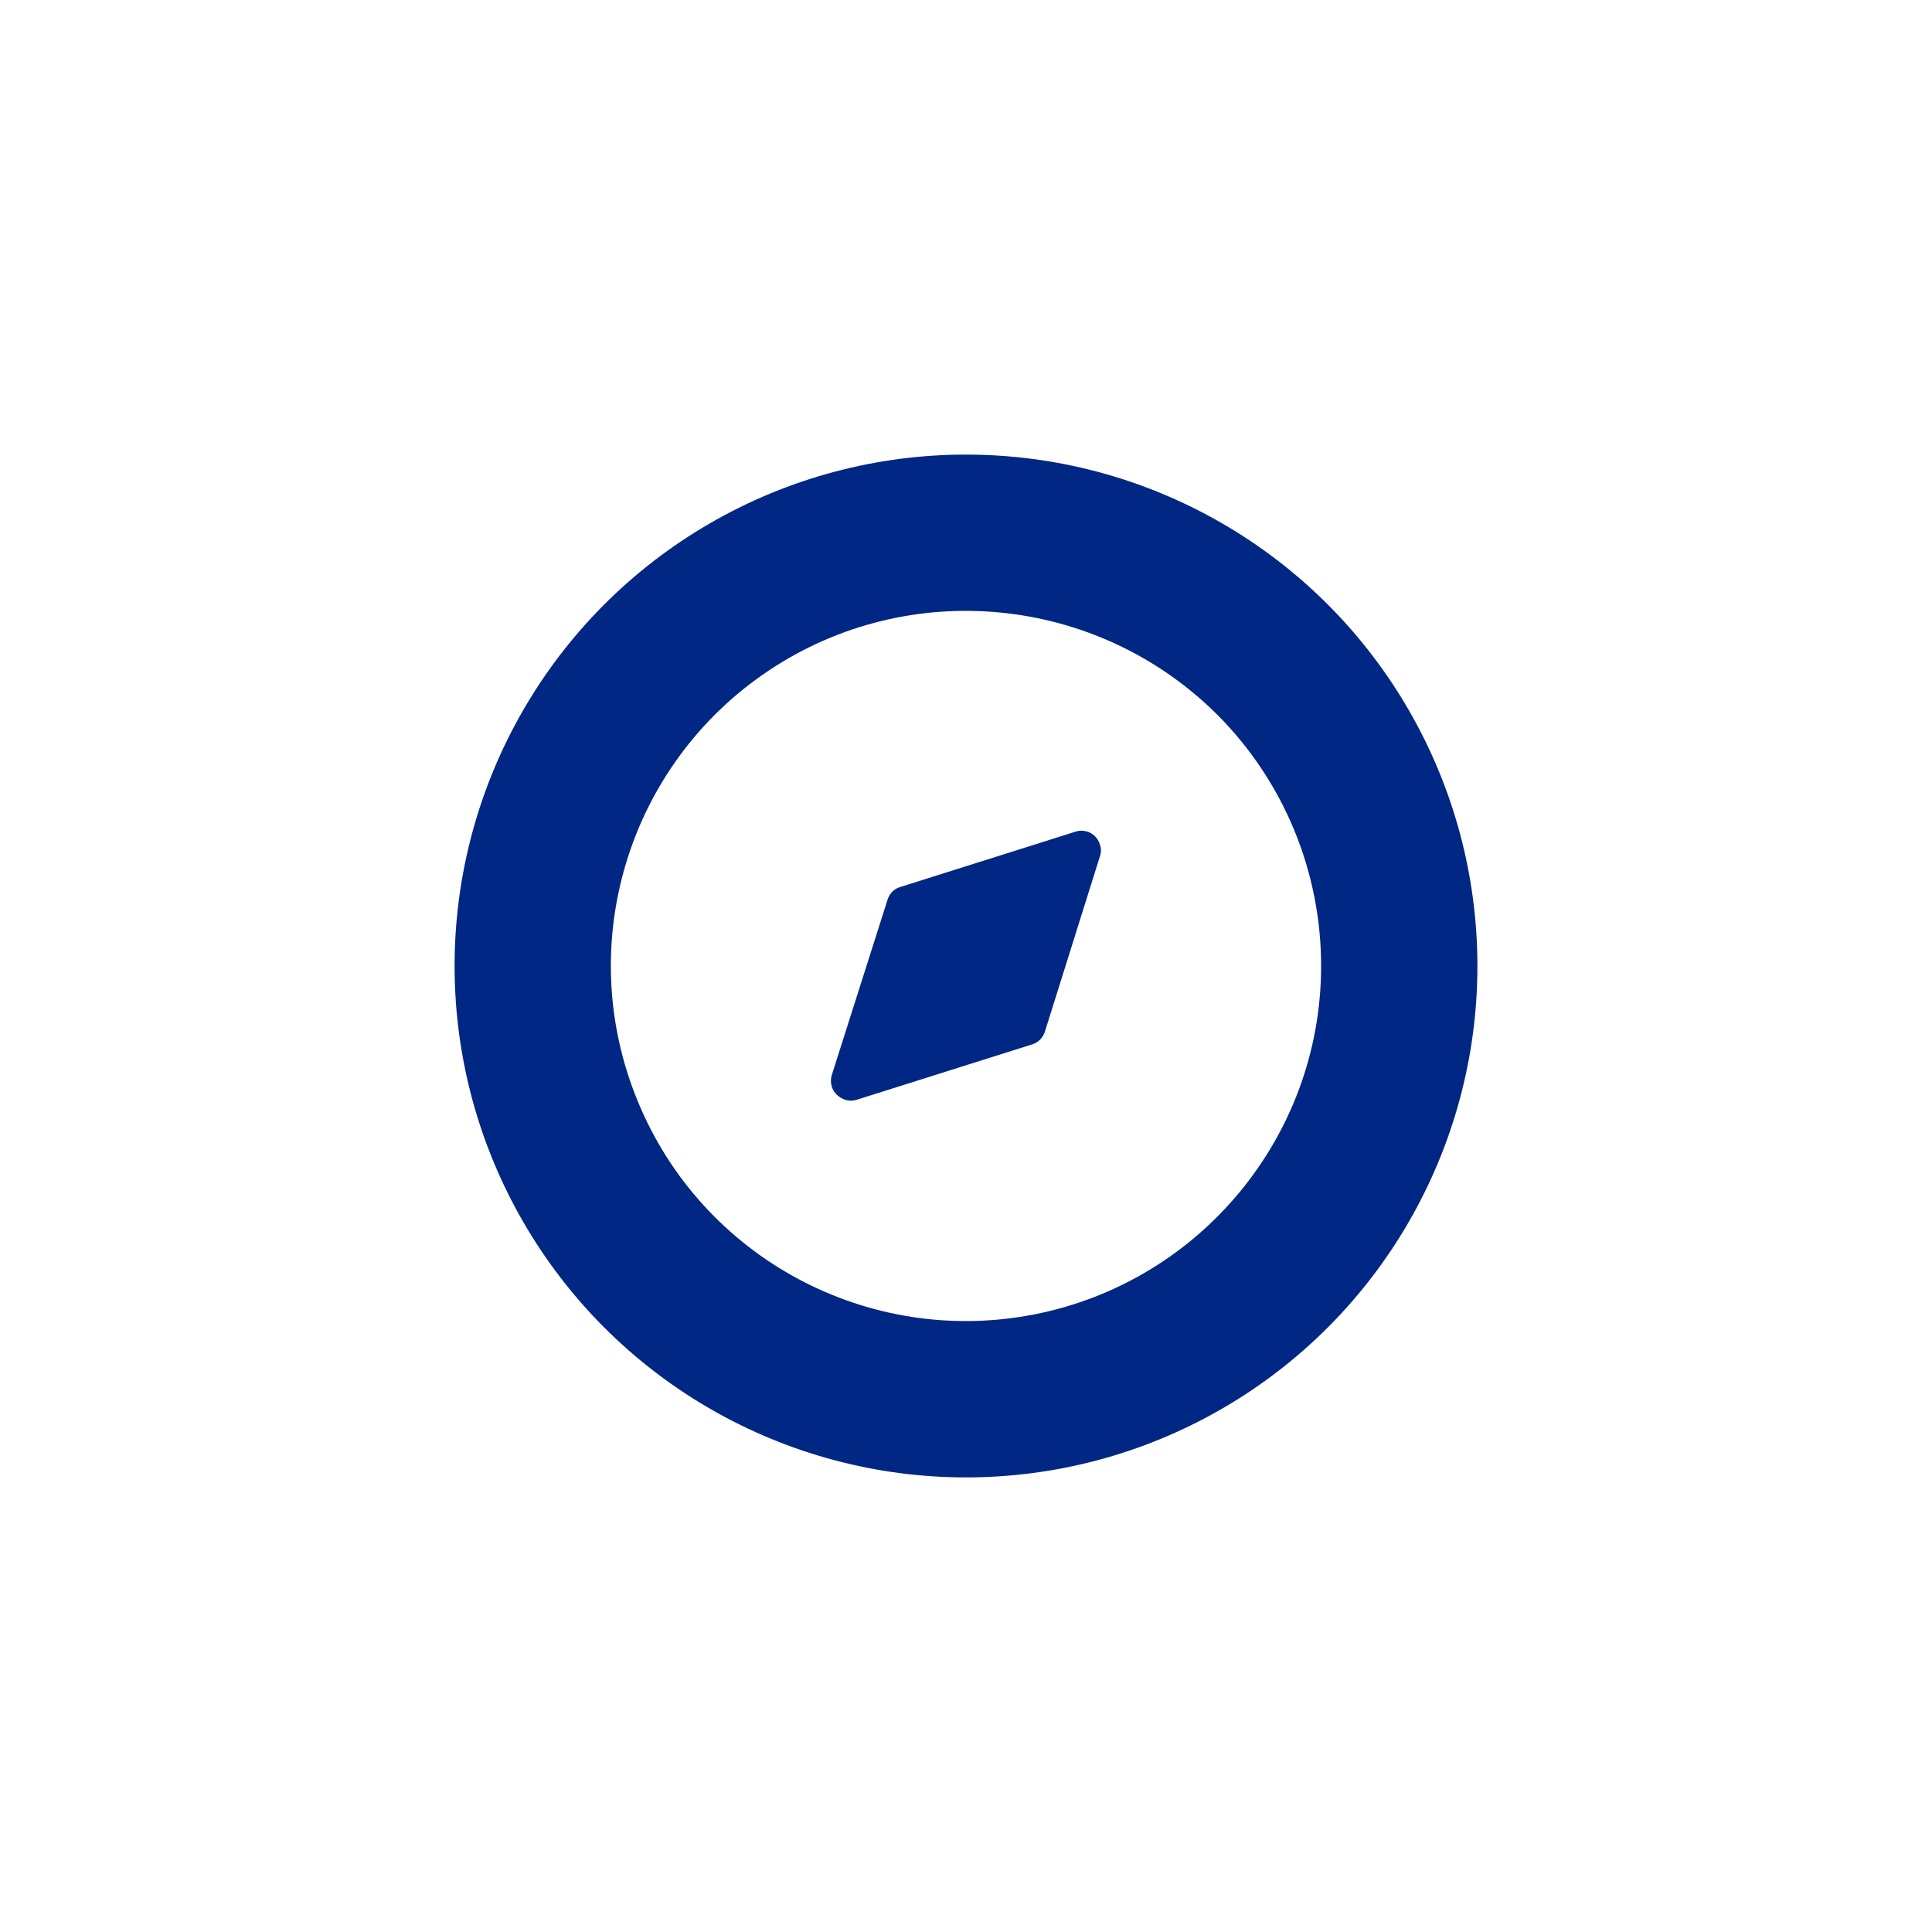 <svg xmlns="http://www.w3.org/2000/svg" width="68" height="68" viewBox="0 0 68 68" fill="none"><g filter="url(#filter0_f_352_11805)"><circle cx="34" cy="34" r="18" fill="#002783"></circle></g><path d="M27.062 23.598C32.012 20.298 38.611 20.949 42.837 25.148C45.199 27.511 46.511 30.71 46.499 34.048C46.475 39.998 42.248 45.11 36.411 46.261C30.561 47.411 24.712 44.273 22.448 38.761C20.174 33.26 22.1 26.91 27.062 23.598ZM38.373 29.31C38.212 29.235 38.023 29.21 37.85 29.273L31.674 31.223C31.461 31.285 31.299 31.46 31.237 31.673L29.273 37.848C29.236 37.973 29.236 38.11 29.273 38.235C29.323 38.41 29.45 38.56 29.612 38.648C29.786 38.748 29.975 38.761 30.148 38.71L36.325 36.76C36.537 36.698 36.7 36.535 36.773 36.323L38.711 30.148C38.762 30.011 38.762 29.86 38.711 29.723C38.662 29.548 38.536 29.398 38.373 29.31Z" fill="white"></path><defs><filter id="filter0_f_352_11805" x="0" y="0" width="68" height="68" filterUnits="userSpaceOnUse" color-interpolation-filters="sRGB"><feGaussianBlur stdDeviation="8"></feGaussianBlur></filter></defs></svg>